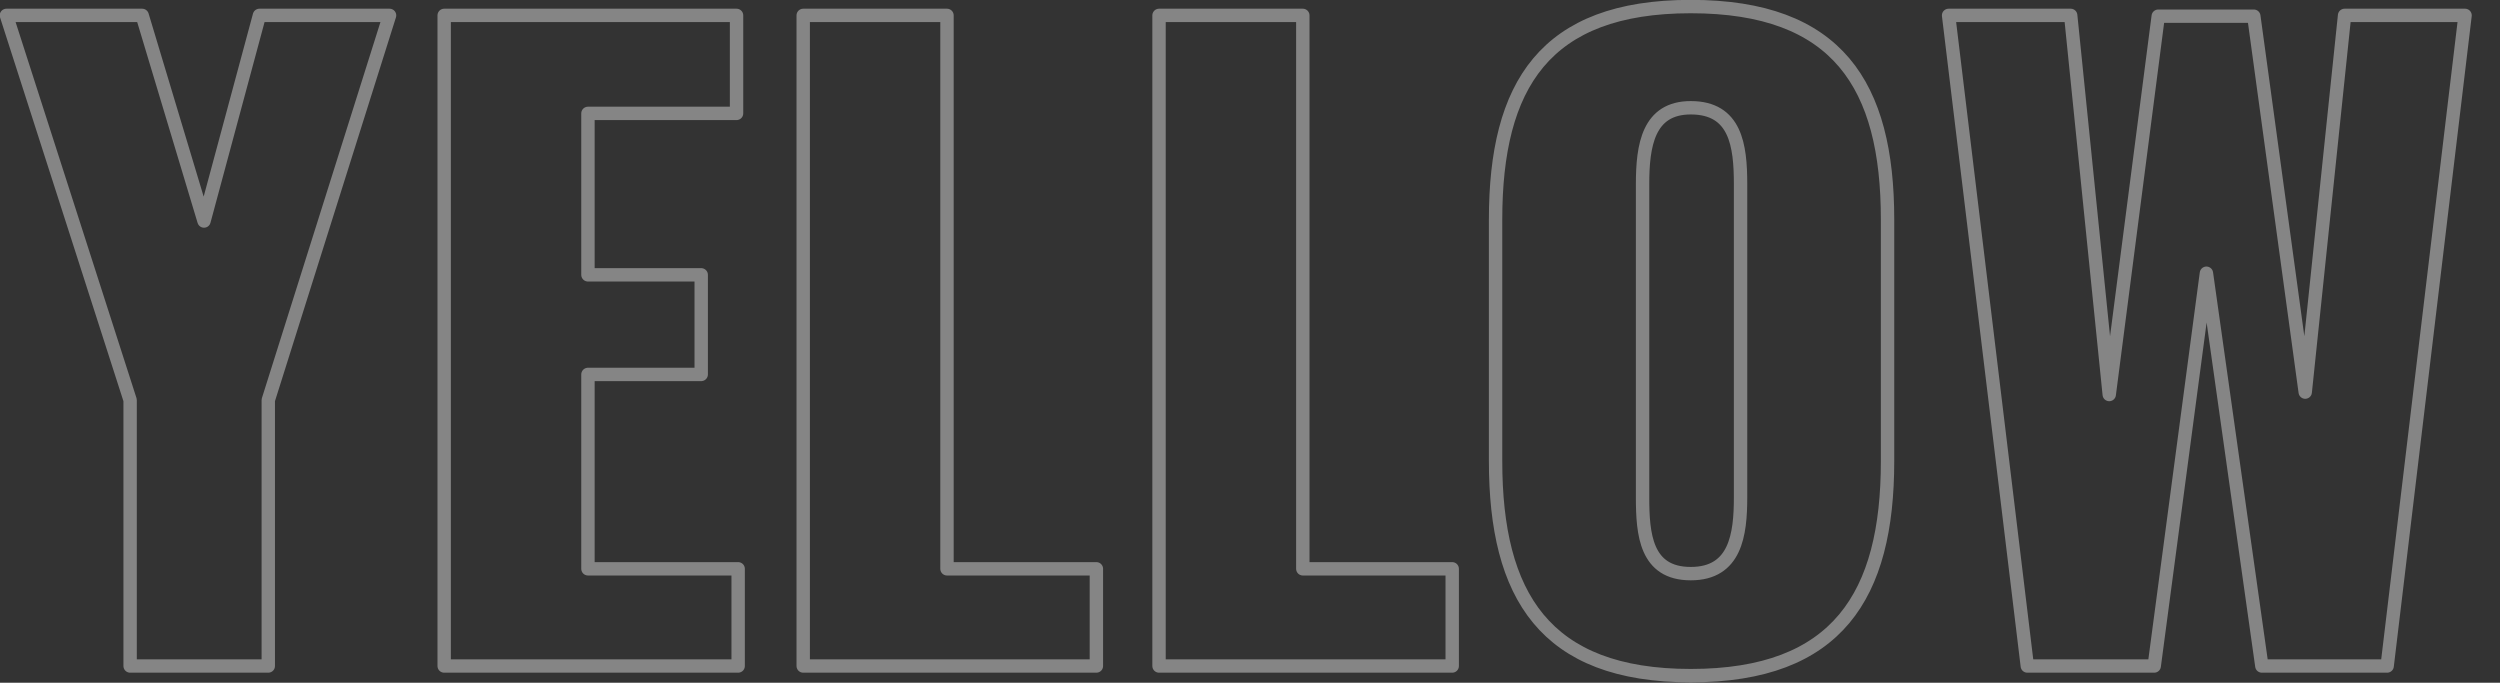 <svg xmlns="http://www.w3.org/2000/svg" xmlns:xlink="http://www.w3.org/1999/xlink" width="747" height="204" viewBox="0 0 747 204">
  <rect x="0" y="0" width="747" height="204" fill="#333333" stroke="none"/>
  <defs>
    <clipPath id="clip-path">
      <rect id="mask" width="747" height="204" transform="translate(-18267 -2955.501)" fill="#36aadd"/>
    </clipPath>
  </defs>
  <g id="Mask_Group_10915" data-name="Mask Group 10915" transform="translate(18267 2955.501)" clip-path="url(#clip-path)">
    <path id="EN" d="M38.88,0H80.16V-79.44L116.4-194.4H77.52L60.96-132.96,42.48-194.4H1.92L38.88-79.44Zm93.84,0h87.84V-29.04H175.68V-87.12h33.84v-29.76H175.68v-48.24h44.4V-194.4H132.72ZM240,0h87.6V-29.04H282.96V-194.4H240ZM346.32,0h87.6V-29.04H389.28V-194.4H346.32ZM505.2,2.88c43.92,0,58.8-24,58.8-64.08v-72.24c0-40.08-14.88-63.6-58.8-63.6-43.68,0-58.32,23.52-58.32,63.6V-61.2C446.88-21.12,461.52,2.88,505.2,2.88Zm0-30.48c-13.44,0-14.4-11.76-14.4-22.8V-144c0-11.52,1.68-22.8,14.4-22.8,13.44,0,14.88,11.28,14.88,22.8v93.6C520.08-39.36,518.64-27.6,505.2-27.6ZM605.76,0h37.92l15.6-117.36L675.84,0h37.44l23.28-194.4h-36L688.8-81.84,673.44-194.16H644.88L630.24-81.12,618.72-194.4H582.24Z" transform="translate(-18267 -2756.501)" fill="none" stroke="#fff" stroke-linejoin="round" stroke-width="4" opacity="0.4"/>
  </g>
</svg>
